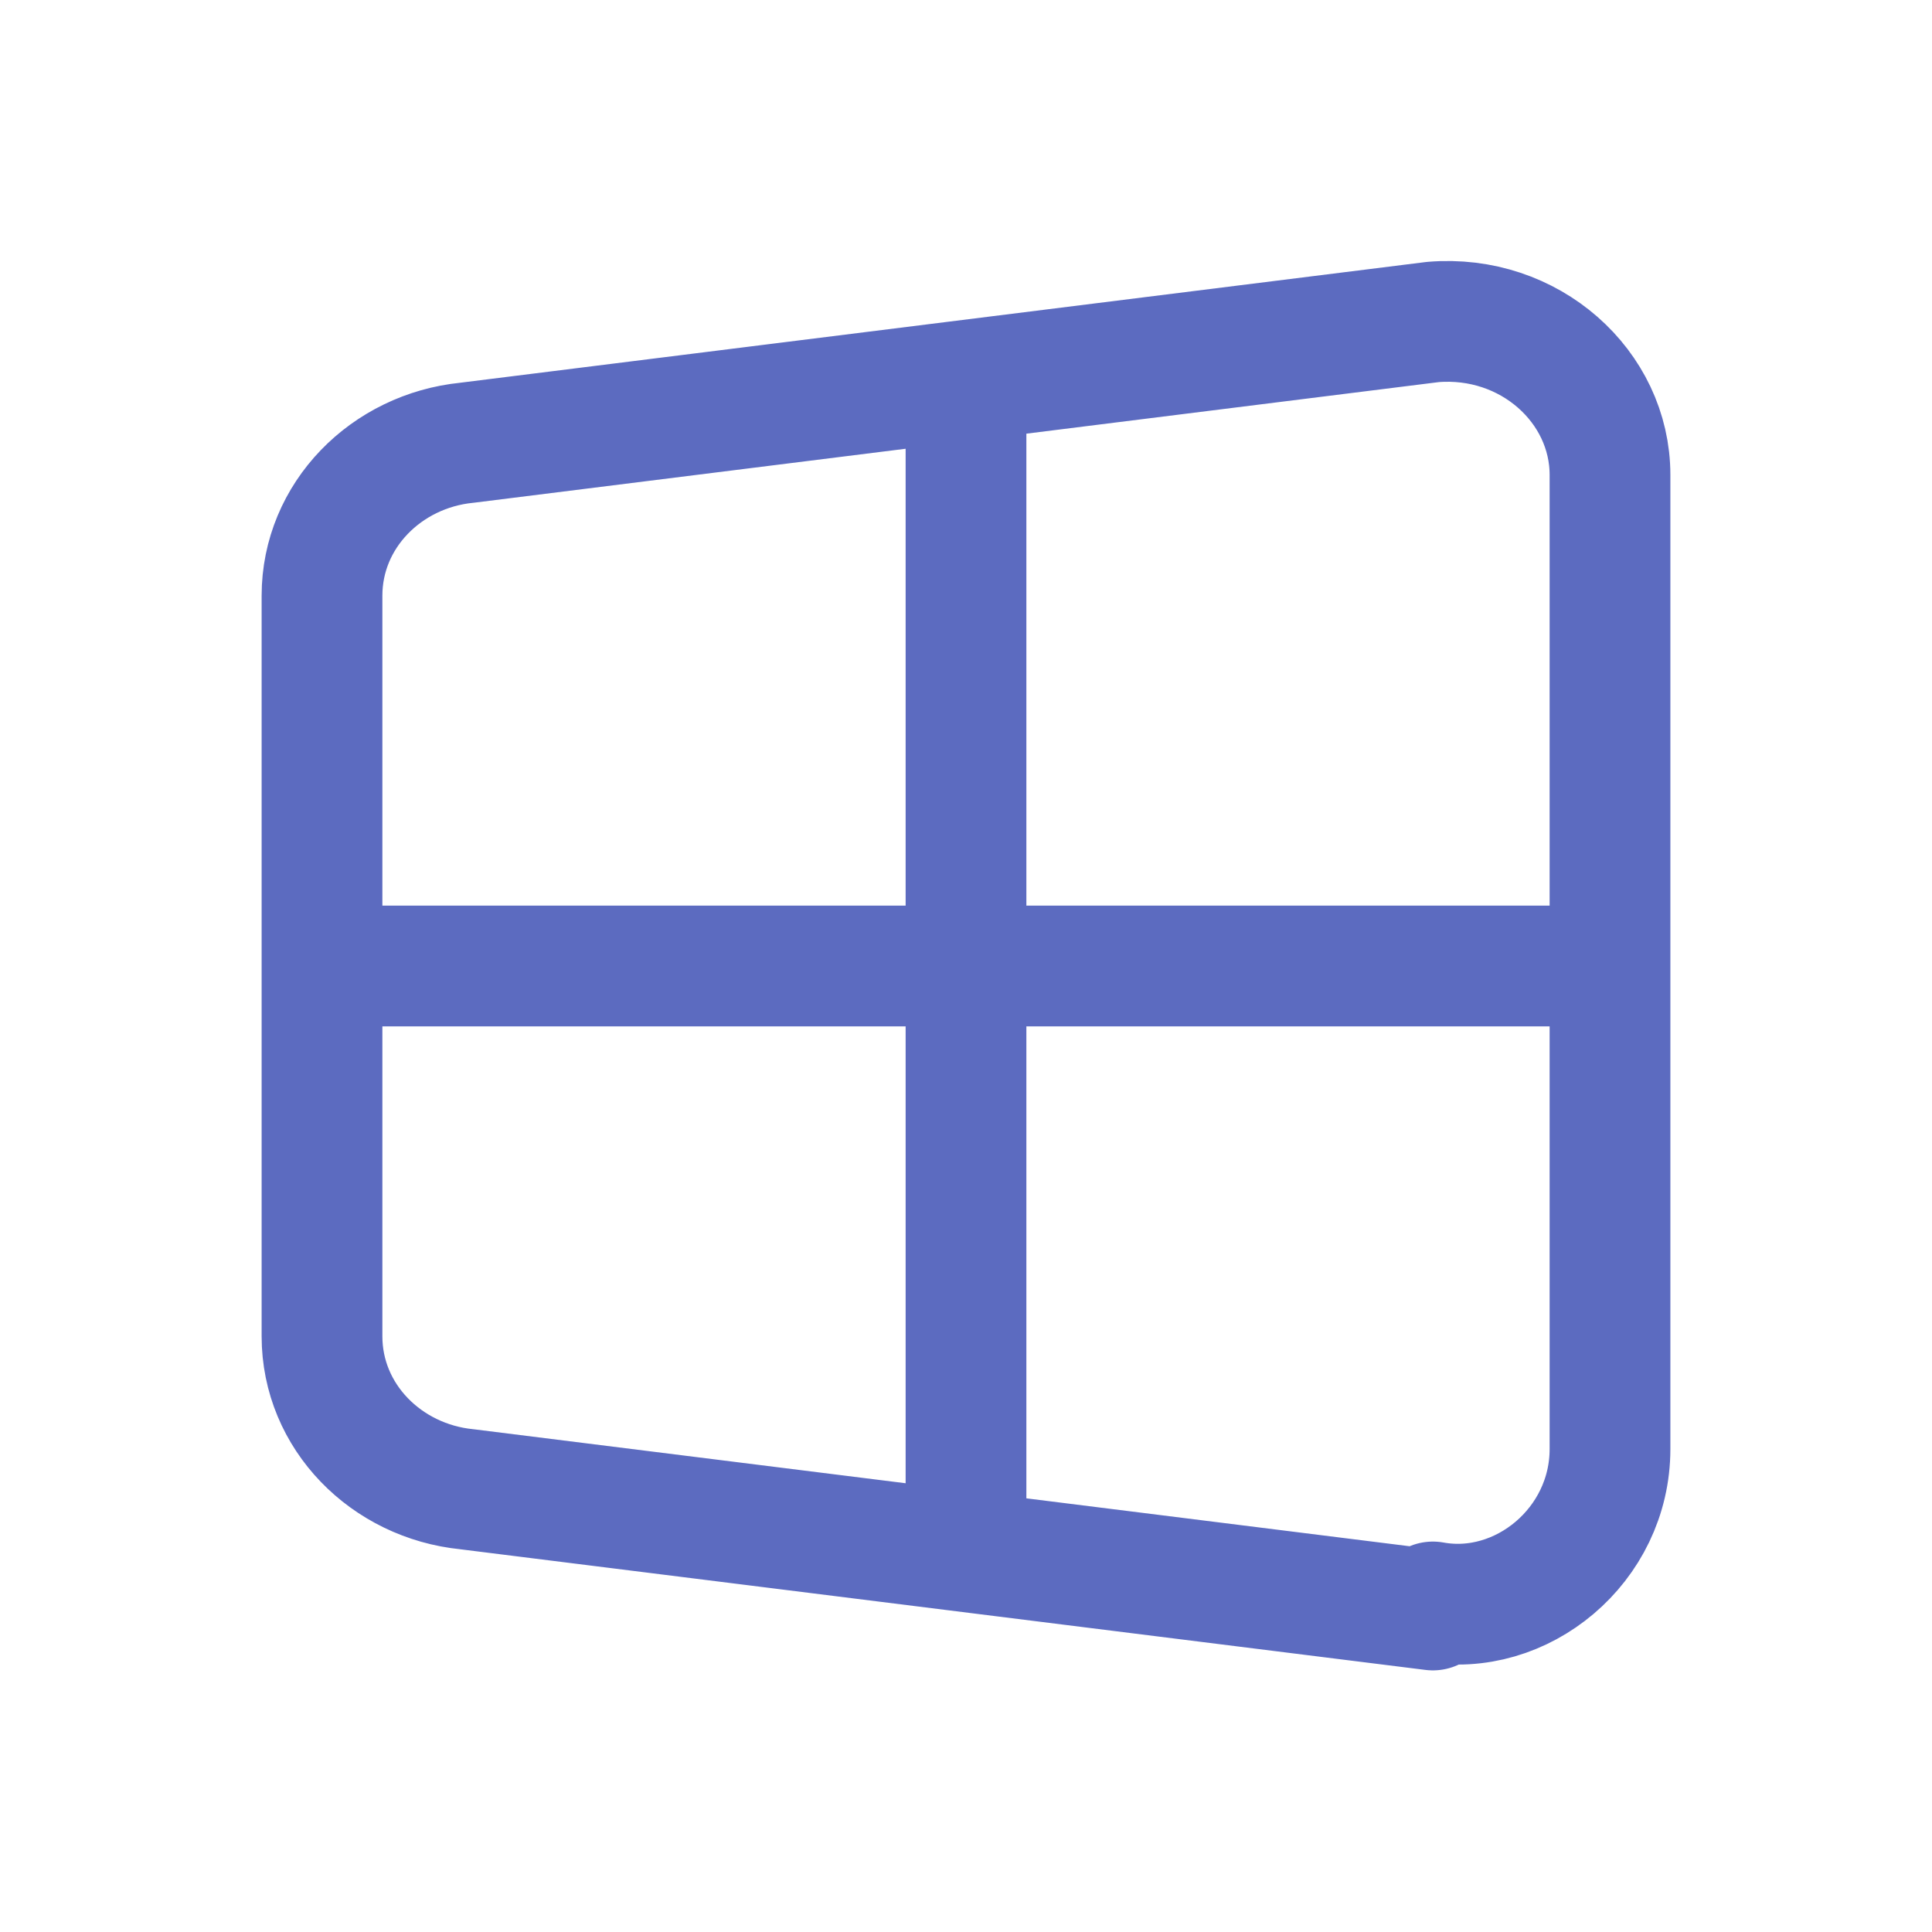 <svg xmlns="http://www.w3.org/2000/svg" class="icon icon-tabler icon-tabler-brand-windows" width="44" height="44" viewBox="0 0 24 24" stroke-width="1.5" stroke="#5c6bc0" fill="none" stroke-linecap="round" stroke-linejoin="round"><path d="M0 0h24v24H0z" stroke="none"/><path d="M17.8 20l-12-1.5c-1-.1-1.8-.9-1.8-1.9V7.4c0-1 .8-1.8 1.8-1.9l12-1.5c1.2-.1 2.2.8 2.2 1.9V18c0 1.2-1.1 2.1-2.2 1.9zM12 5v14m-8-7h16"/></svg>